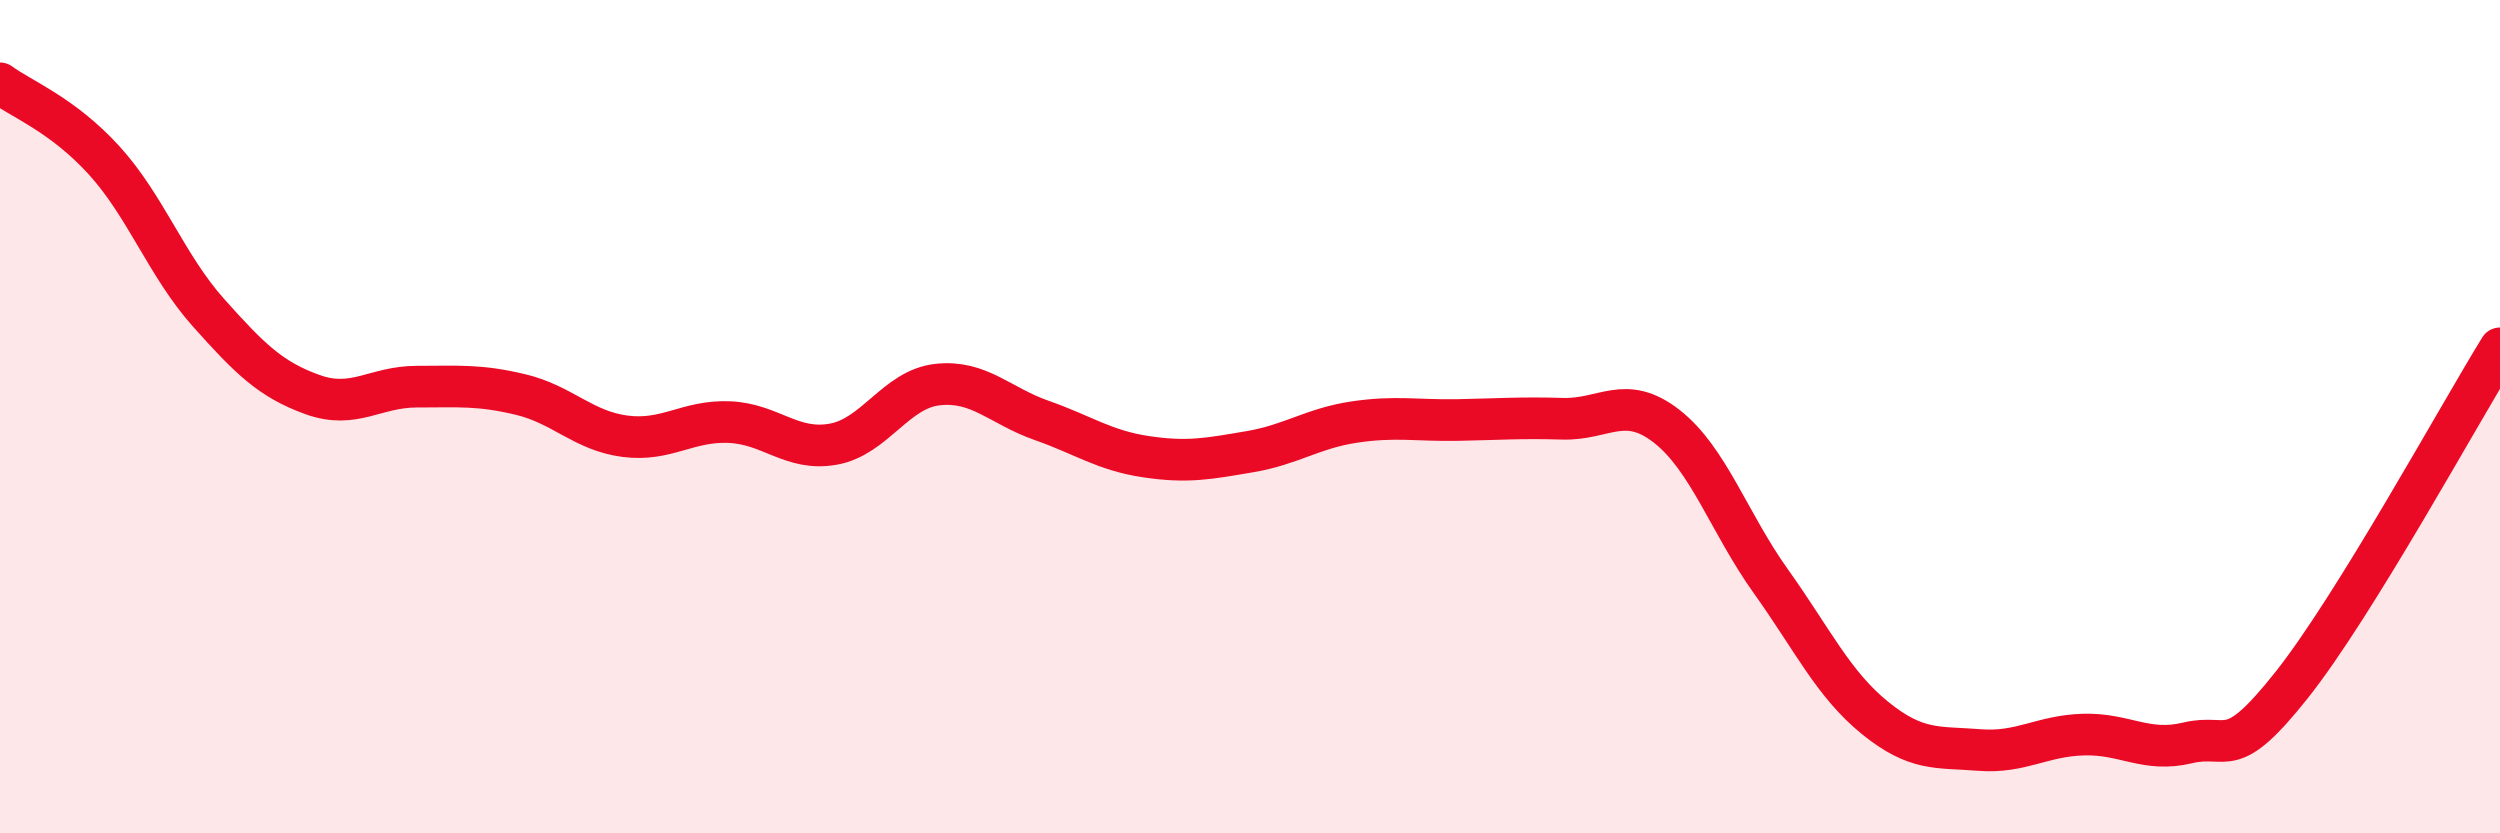 
    <svg width="60" height="20" viewBox="0 0 60 20" xmlns="http://www.w3.org/2000/svg">
      <path
        d="M 0,2 C 0.5,2.37 1.5,2.75 2.5,3.85 C 3.5,4.95 4,6.38 5,7.5 C 6,8.62 6.5,9.11 7.5,9.47 C 8.5,9.83 9,9.28 10,9.28 C 11,9.28 11.5,9.23 12.5,9.47 C 13.5,9.71 14,10.34 15,10.47 C 16,10.6 16.5,10.09 17.5,10.13 C 18.5,10.17 19,10.84 20,10.66 C 21,10.48 21.5,9.34 22.5,9.23 C 23.5,9.12 24,9.74 25,10.09 C 26,10.44 26.5,10.81 27.5,10.96 C 28.5,11.11 29,11.01 30,10.84 C 31,10.67 31.5,10.28 32.5,10.13 C 33.5,9.98 34,10.1 35,10.08 C 36,10.06 36.5,10.02 37.5,10.05 C 38.5,10.08 39,9.45 40,10.23 C 41,11.01 41.5,12.55 42.5,13.95 C 43.5,15.35 44,16.42 45,17.23 C 46,18.04 46.5,17.92 47.5,18 C 48.5,18.08 49,17.66 50,17.63 C 51,17.6 51.5,18.07 52.5,17.83 C 53.5,17.59 53.5,18.33 55,16.44 C 56.5,14.55 59,9.98 60,8.36L60 20L0 20Z"
        fill="#EB0A25"
        opacity="0.1"
        stroke-linecap="round"
        stroke-linejoin="round"
      />
      <path
        d="M 0,2 C 0.5,2.37 1.5,2.75 2.5,3.85 C 3.5,4.95 4,6.38 5,7.5 C 6,8.62 6.5,9.11 7.5,9.47 C 8.5,9.83 9,9.28 10,9.28 C 11,9.28 11.5,9.23 12.5,9.47 C 13.5,9.71 14,10.34 15,10.47 C 16,10.6 16.5,10.09 17.5,10.13 C 18.5,10.17 19,10.84 20,10.66 C 21,10.48 21.5,9.34 22.5,9.23 C 23.5,9.12 24,9.74 25,10.09 C 26,10.44 26.5,10.81 27.5,10.96 C 28.5,11.11 29,11.01 30,10.84 C 31,10.67 31.5,10.28 32.5,10.13 C 33.5,9.98 34,10.1 35,10.08 C 36,10.06 36.5,10.02 37.5,10.05 C 38.5,10.08 39,9.45 40,10.23 C 41,11.01 41.5,12.55 42.5,13.95 C 43.5,15.35 44,16.42 45,17.23 C 46,18.04 46.5,17.92 47.5,18 C 48.5,18.08 49,17.66 50,17.63 C 51,17.6 51.5,18.07 52.5,17.83 C 53.5,17.59 53.5,18.33 55,16.44 C 56.5,14.55 59,9.98 60,8.36"
        stroke="#EB0A25"
        stroke-width="1"
        fill="none"
        stroke-linecap="round"
        stroke-linejoin="round"
      />
    </svg>
  